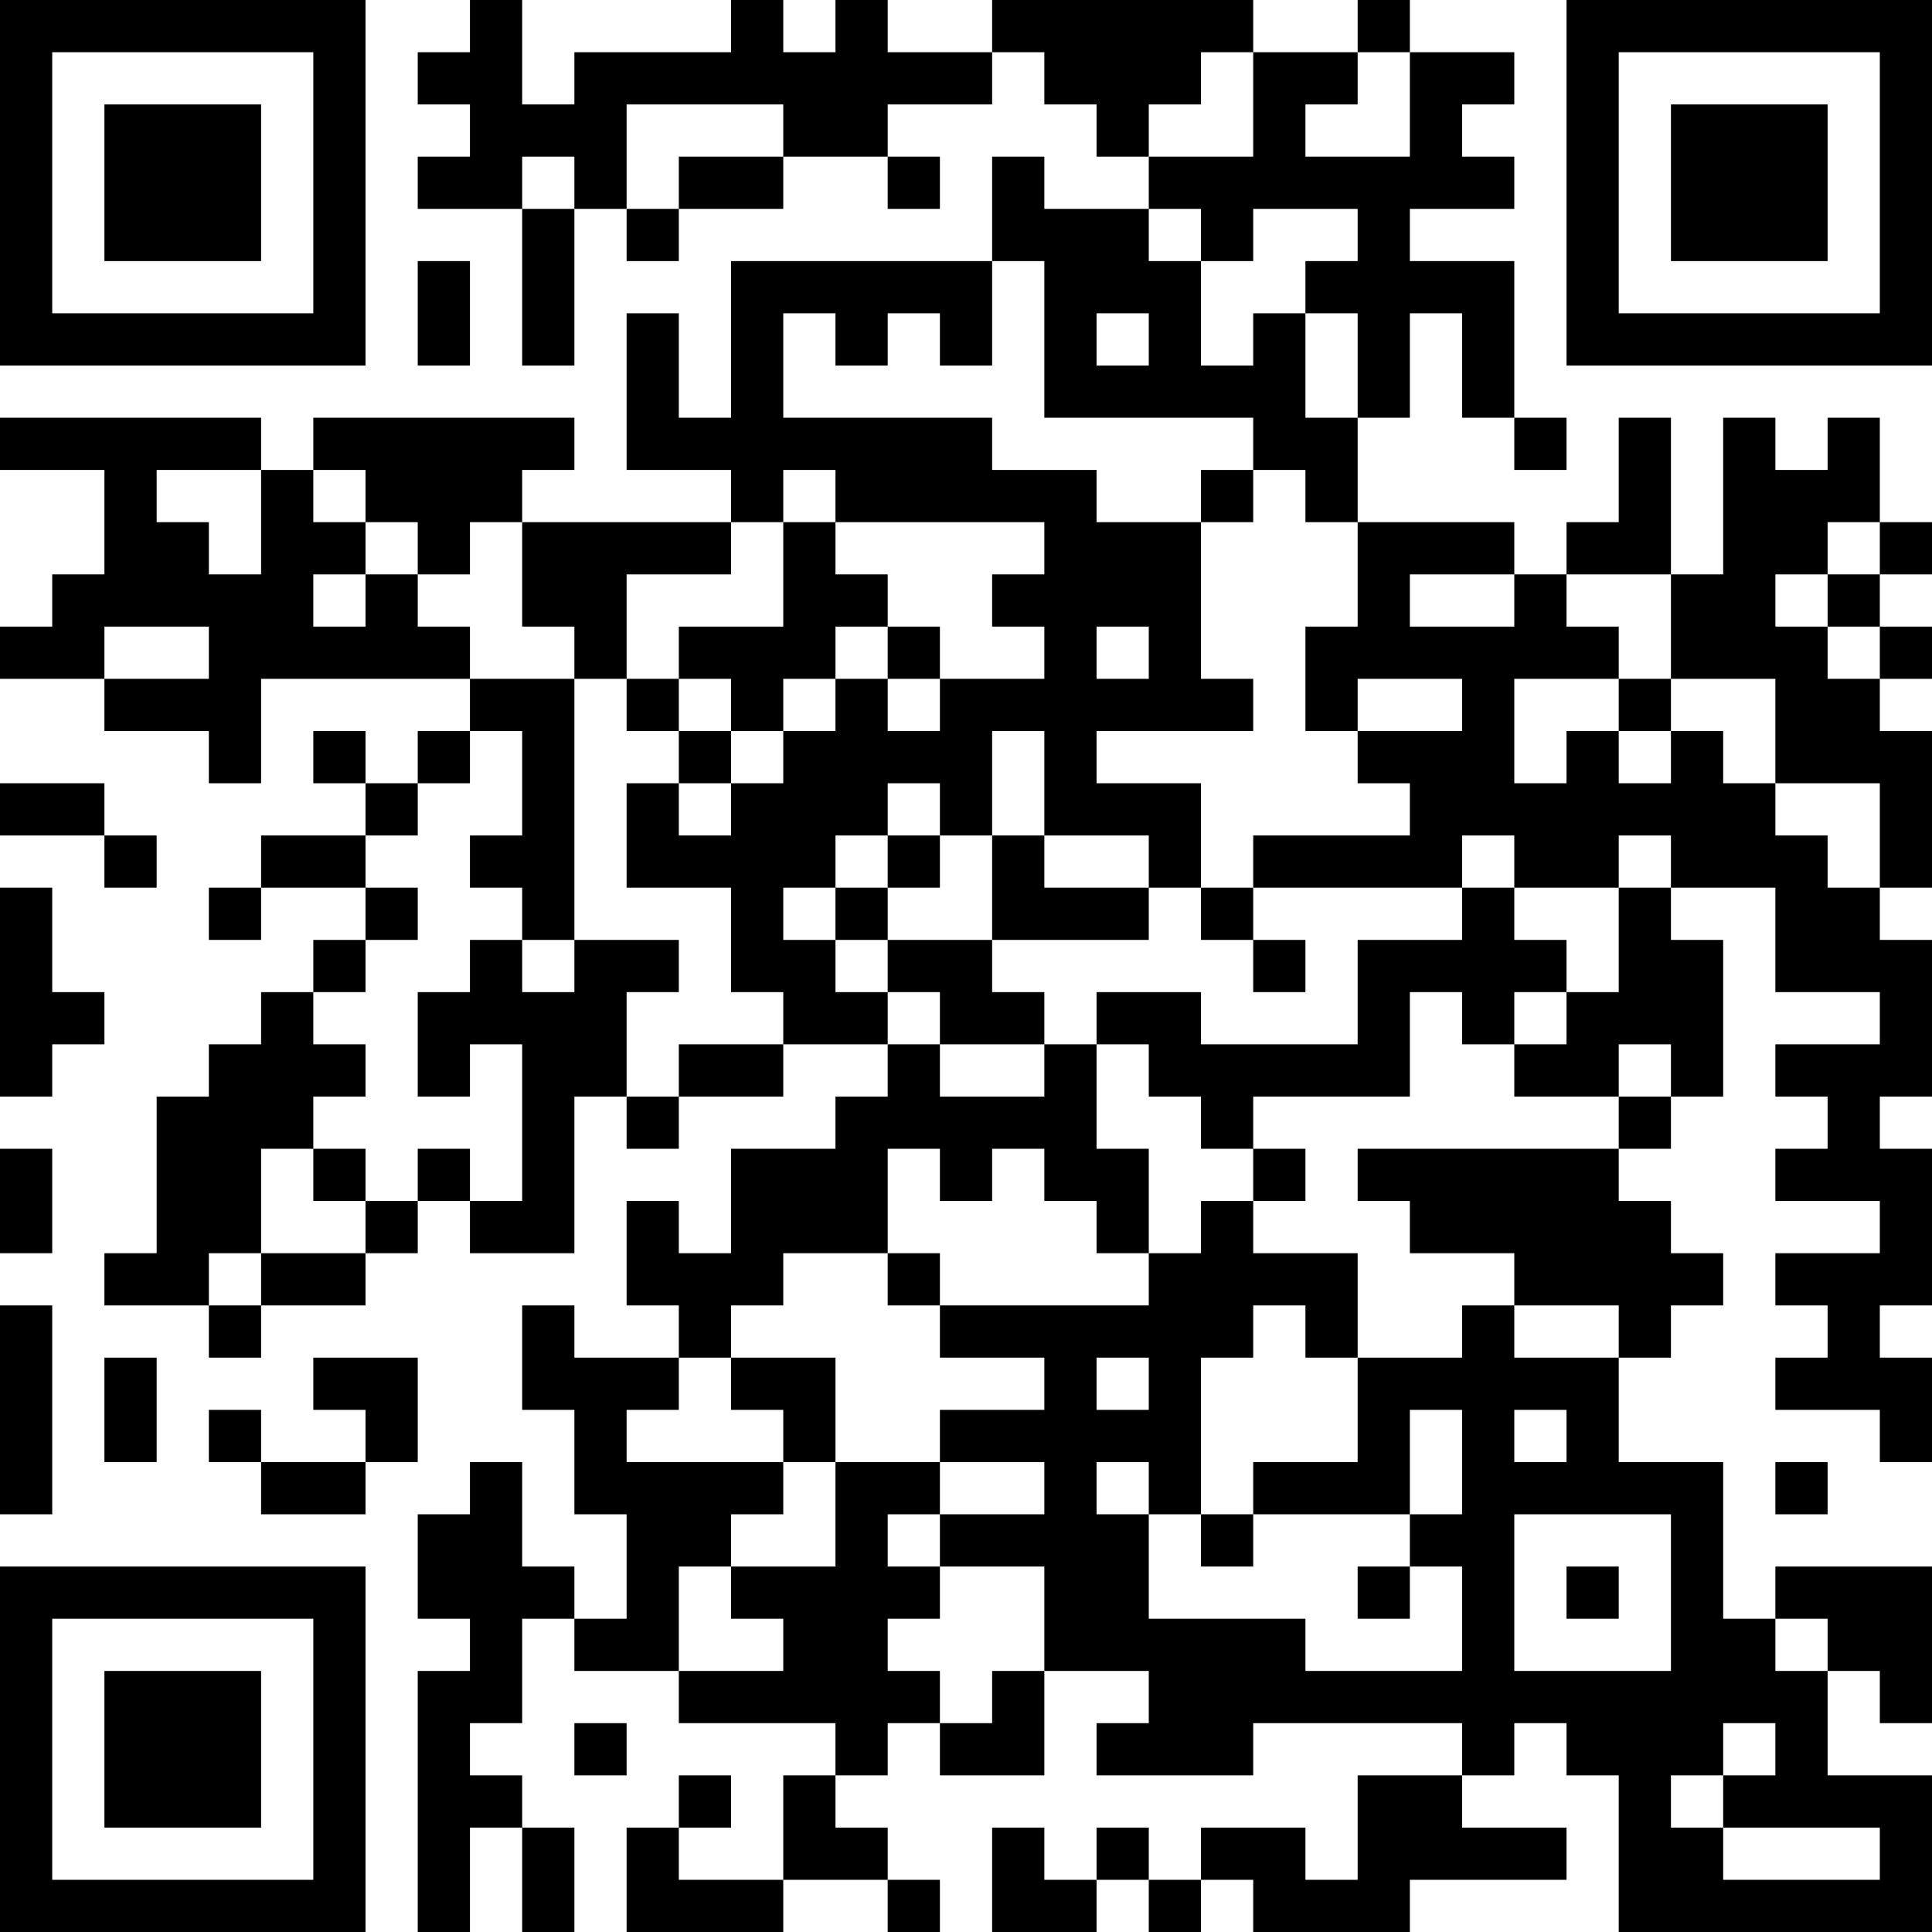 <?xml version="1.0" encoding="UTF-8"?>
<svg xmlns="http://www.w3.org/2000/svg" version="1.1" width="400" height="400" viewBox="0 0 400 400"><rect x="0" y="0" width="400" height="400" fill="#ffffff"/><g transform="scale(10.811)"><g transform="translate(0,0)"><path fill-rule="evenodd" d="M9 0L9 1L8 1L8 2L9 2L9 3L8 3L8 4L10 4L10 7L11 7L11 4L12 4L12 5L13 5L13 4L15 4L15 3L17 3L17 4L18 4L18 3L17 3L17 2L19 2L19 1L20 1L20 2L21 2L21 3L22 3L22 4L20 4L20 3L19 3L19 5L14 5L14 8L13 8L13 6L12 6L12 9L14 9L14 10L10 10L10 9L11 9L11 8L6 8L6 9L5 9L5 8L0 8L0 9L2 9L2 11L1 11L1 12L0 12L0 13L2 13L2 14L4 14L4 15L5 15L5 13L9 13L9 14L8 14L8 15L7 15L7 14L6 14L6 15L7 15L7 16L5 16L5 17L4 17L4 18L5 18L5 17L7 17L7 18L6 18L6 19L5 19L5 20L4 20L4 21L3 21L3 24L2 24L2 25L4 25L4 26L5 26L5 25L7 25L7 24L8 24L8 23L9 23L9 24L11 24L11 21L12 21L12 22L13 22L13 21L15 21L15 20L17 20L17 21L16 21L16 22L14 22L14 24L13 24L13 23L12 23L12 25L13 25L13 26L11 26L11 25L10 25L10 27L11 27L11 29L12 29L12 31L11 31L11 30L10 30L10 28L9 28L9 29L8 29L8 31L9 31L9 32L8 32L8 37L9 37L9 35L10 35L10 37L11 37L11 35L10 35L10 34L9 34L9 33L10 33L10 31L11 31L11 32L13 32L13 33L16 33L16 34L15 34L15 36L13 36L13 35L14 35L14 34L13 34L13 35L12 35L12 37L15 37L15 36L17 36L17 37L18 37L18 36L17 36L17 35L16 35L16 34L17 34L17 33L18 33L18 34L20 34L20 32L22 32L22 33L21 33L21 34L24 34L24 33L28 33L28 34L26 34L26 36L25 36L25 35L23 35L23 36L22 36L22 35L21 35L21 36L20 36L20 35L19 35L19 37L21 37L21 36L22 36L22 37L23 37L23 36L24 36L24 37L27 37L27 36L30 36L30 35L28 35L28 34L29 34L29 33L30 33L30 34L31 34L31 37L37 37L37 34L35 34L35 32L36 32L36 33L37 33L37 30L34 30L34 31L33 31L33 28L31 28L31 26L32 26L32 25L33 25L33 24L32 24L32 23L31 23L31 22L32 22L32 21L33 21L33 18L32 18L32 17L34 17L34 19L36 19L36 20L34 20L34 21L35 21L35 22L34 22L34 23L36 23L36 24L34 24L34 25L35 25L35 26L34 26L34 27L36 27L36 28L37 28L37 26L36 26L36 25L37 25L37 22L36 22L36 21L37 21L37 18L36 18L36 17L37 17L37 14L36 14L36 13L37 13L37 12L36 12L36 11L37 11L37 10L36 10L36 8L35 8L35 9L34 9L34 8L33 8L33 11L32 11L32 8L31 8L31 10L30 10L30 11L29 11L29 10L26 10L26 8L27 8L27 6L28 6L28 8L29 8L29 9L30 9L30 8L29 8L29 5L27 5L27 4L29 4L29 3L28 3L28 2L29 2L29 1L27 1L27 0L26 0L26 1L24 1L24 0L19 0L19 1L17 1L17 0L16 0L16 1L15 1L15 0L14 0L14 1L11 1L11 2L10 2L10 0ZM23 1L23 2L22 2L22 3L24 3L24 1ZM26 1L26 2L25 2L25 3L27 3L27 1ZM12 2L12 4L13 4L13 3L15 3L15 2ZM10 3L10 4L11 4L11 3ZM22 4L22 5L23 5L23 7L24 7L24 6L25 6L25 8L26 8L26 6L25 6L25 5L26 5L26 4L24 4L24 5L23 5L23 4ZM8 5L8 7L9 7L9 5ZM19 5L19 7L18 7L18 6L17 6L17 7L16 7L16 6L15 6L15 8L19 8L19 9L21 9L21 10L23 10L23 13L24 13L24 14L21 14L21 15L23 15L23 17L22 17L22 16L20 16L20 14L19 14L19 16L18 16L18 15L17 15L17 16L16 16L16 17L15 17L15 18L16 18L16 19L17 19L17 20L18 20L18 21L20 21L20 20L21 20L21 22L22 22L22 24L21 24L21 23L20 23L20 22L19 22L19 23L18 23L18 22L17 22L17 24L15 24L15 25L14 25L14 26L13 26L13 27L12 27L12 28L15 28L15 29L14 29L14 30L13 30L13 32L15 32L15 31L14 31L14 30L16 30L16 28L18 28L18 29L17 29L17 30L18 30L18 31L17 31L17 32L18 32L18 33L19 33L19 32L20 32L20 30L18 30L18 29L20 29L20 28L18 28L18 27L20 27L20 26L18 26L18 25L22 25L22 24L23 24L23 23L24 23L24 24L26 24L26 26L25 26L25 25L24 25L24 26L23 26L23 29L22 29L22 28L21 28L21 29L22 29L22 31L25 31L25 32L28 32L28 30L27 30L27 29L28 29L28 27L27 27L27 29L24 29L24 28L26 28L26 26L28 26L28 25L29 25L29 26L31 26L31 25L29 25L29 24L27 24L27 23L26 23L26 22L31 22L31 21L32 21L32 20L31 20L31 21L29 21L29 20L30 20L30 19L31 19L31 17L32 17L32 16L31 16L31 17L29 17L29 16L28 16L28 17L24 17L24 16L27 16L27 15L26 15L26 14L28 14L28 13L26 13L26 14L25 14L25 12L26 12L26 10L25 10L25 9L24 9L24 8L20 8L20 5ZM21 6L21 7L22 7L22 6ZM3 9L3 10L4 10L4 11L5 11L5 9ZM6 9L6 10L7 10L7 11L6 11L6 12L7 12L7 11L8 11L8 12L9 12L9 13L11 13L11 18L10 18L10 17L9 17L9 16L10 16L10 14L9 14L9 15L8 15L8 16L7 16L7 17L8 17L8 18L7 18L7 19L6 19L6 20L7 20L7 21L6 21L6 22L5 22L5 24L4 24L4 25L5 25L5 24L7 24L7 23L8 23L8 22L9 22L9 23L10 23L10 20L9 20L9 21L8 21L8 19L9 19L9 18L10 18L10 19L11 19L11 18L13 18L13 19L12 19L12 21L13 21L13 20L15 20L15 19L14 19L14 17L12 17L12 15L13 15L13 16L14 16L14 15L15 15L15 14L16 14L16 13L17 13L17 14L18 14L18 13L20 13L20 12L19 12L19 11L20 11L20 10L16 10L16 9L15 9L15 10L14 10L14 11L12 11L12 13L11 13L11 12L10 12L10 10L9 10L9 11L8 11L8 10L7 10L7 9ZM23 9L23 10L24 10L24 9ZM15 10L15 12L13 12L13 13L12 13L12 14L13 14L13 15L14 15L14 14L15 14L15 13L16 13L16 12L17 12L17 13L18 13L18 12L17 12L17 11L16 11L16 10ZM35 10L35 11L34 11L34 12L35 12L35 13L36 13L36 12L35 12L35 11L36 11L36 10ZM27 11L27 12L29 12L29 11ZM30 11L30 12L31 12L31 13L29 13L29 15L30 15L30 14L31 14L31 15L32 15L32 14L33 14L33 15L34 15L34 16L35 16L35 17L36 17L36 15L34 15L34 13L32 13L32 11ZM2 12L2 13L4 13L4 12ZM21 12L21 13L22 13L22 12ZM13 13L13 14L14 14L14 13ZM31 13L31 14L32 14L32 13ZM0 15L0 16L2 16L2 17L3 17L3 16L2 16L2 15ZM17 16L17 17L16 17L16 18L17 18L17 19L18 19L18 20L20 20L20 19L19 19L19 18L22 18L22 17L20 17L20 16L19 16L19 18L17 18L17 17L18 17L18 16ZM0 17L0 21L1 21L1 20L2 20L2 19L1 19L1 17ZM23 17L23 18L24 18L24 19L25 19L25 18L24 18L24 17ZM28 17L28 18L26 18L26 20L23 20L23 19L21 19L21 20L22 20L22 21L23 21L23 22L24 22L24 23L25 23L25 22L24 22L24 21L27 21L27 19L28 19L28 20L29 20L29 19L30 19L30 18L29 18L29 17ZM0 22L0 24L1 24L1 22ZM6 22L6 23L7 23L7 22ZM17 24L17 25L18 25L18 24ZM0 25L0 29L1 29L1 25ZM2 26L2 28L3 28L3 26ZM6 26L6 27L7 27L7 28L5 28L5 27L4 27L4 28L5 28L5 29L7 29L7 28L8 28L8 26ZM14 26L14 27L15 27L15 28L16 28L16 26ZM21 26L21 27L22 27L22 26ZM29 27L29 28L30 28L30 27ZM34 28L34 29L35 29L35 28ZM23 29L23 30L24 30L24 29ZM29 29L29 32L32 32L32 29ZM26 30L26 31L27 31L27 30ZM30 30L30 31L31 31L31 30ZM34 31L34 32L35 32L35 31ZM11 33L11 34L12 34L12 33ZM33 33L33 34L32 34L32 35L33 35L33 36L36 36L36 35L33 35L33 34L34 34L34 33ZM0 0L0 7L7 7L7 0ZM1 1L1 6L6 6L6 1ZM2 2L2 5L5 5L5 2ZM30 0L30 7L37 7L37 0ZM31 1L31 6L36 6L36 1ZM32 2L32 5L35 5L35 2ZM0 30L0 37L7 37L7 30ZM1 31L1 36L6 36L6 31ZM2 32L2 35L5 35L5 32Z" fill="#000000"/></g></g></svg>
